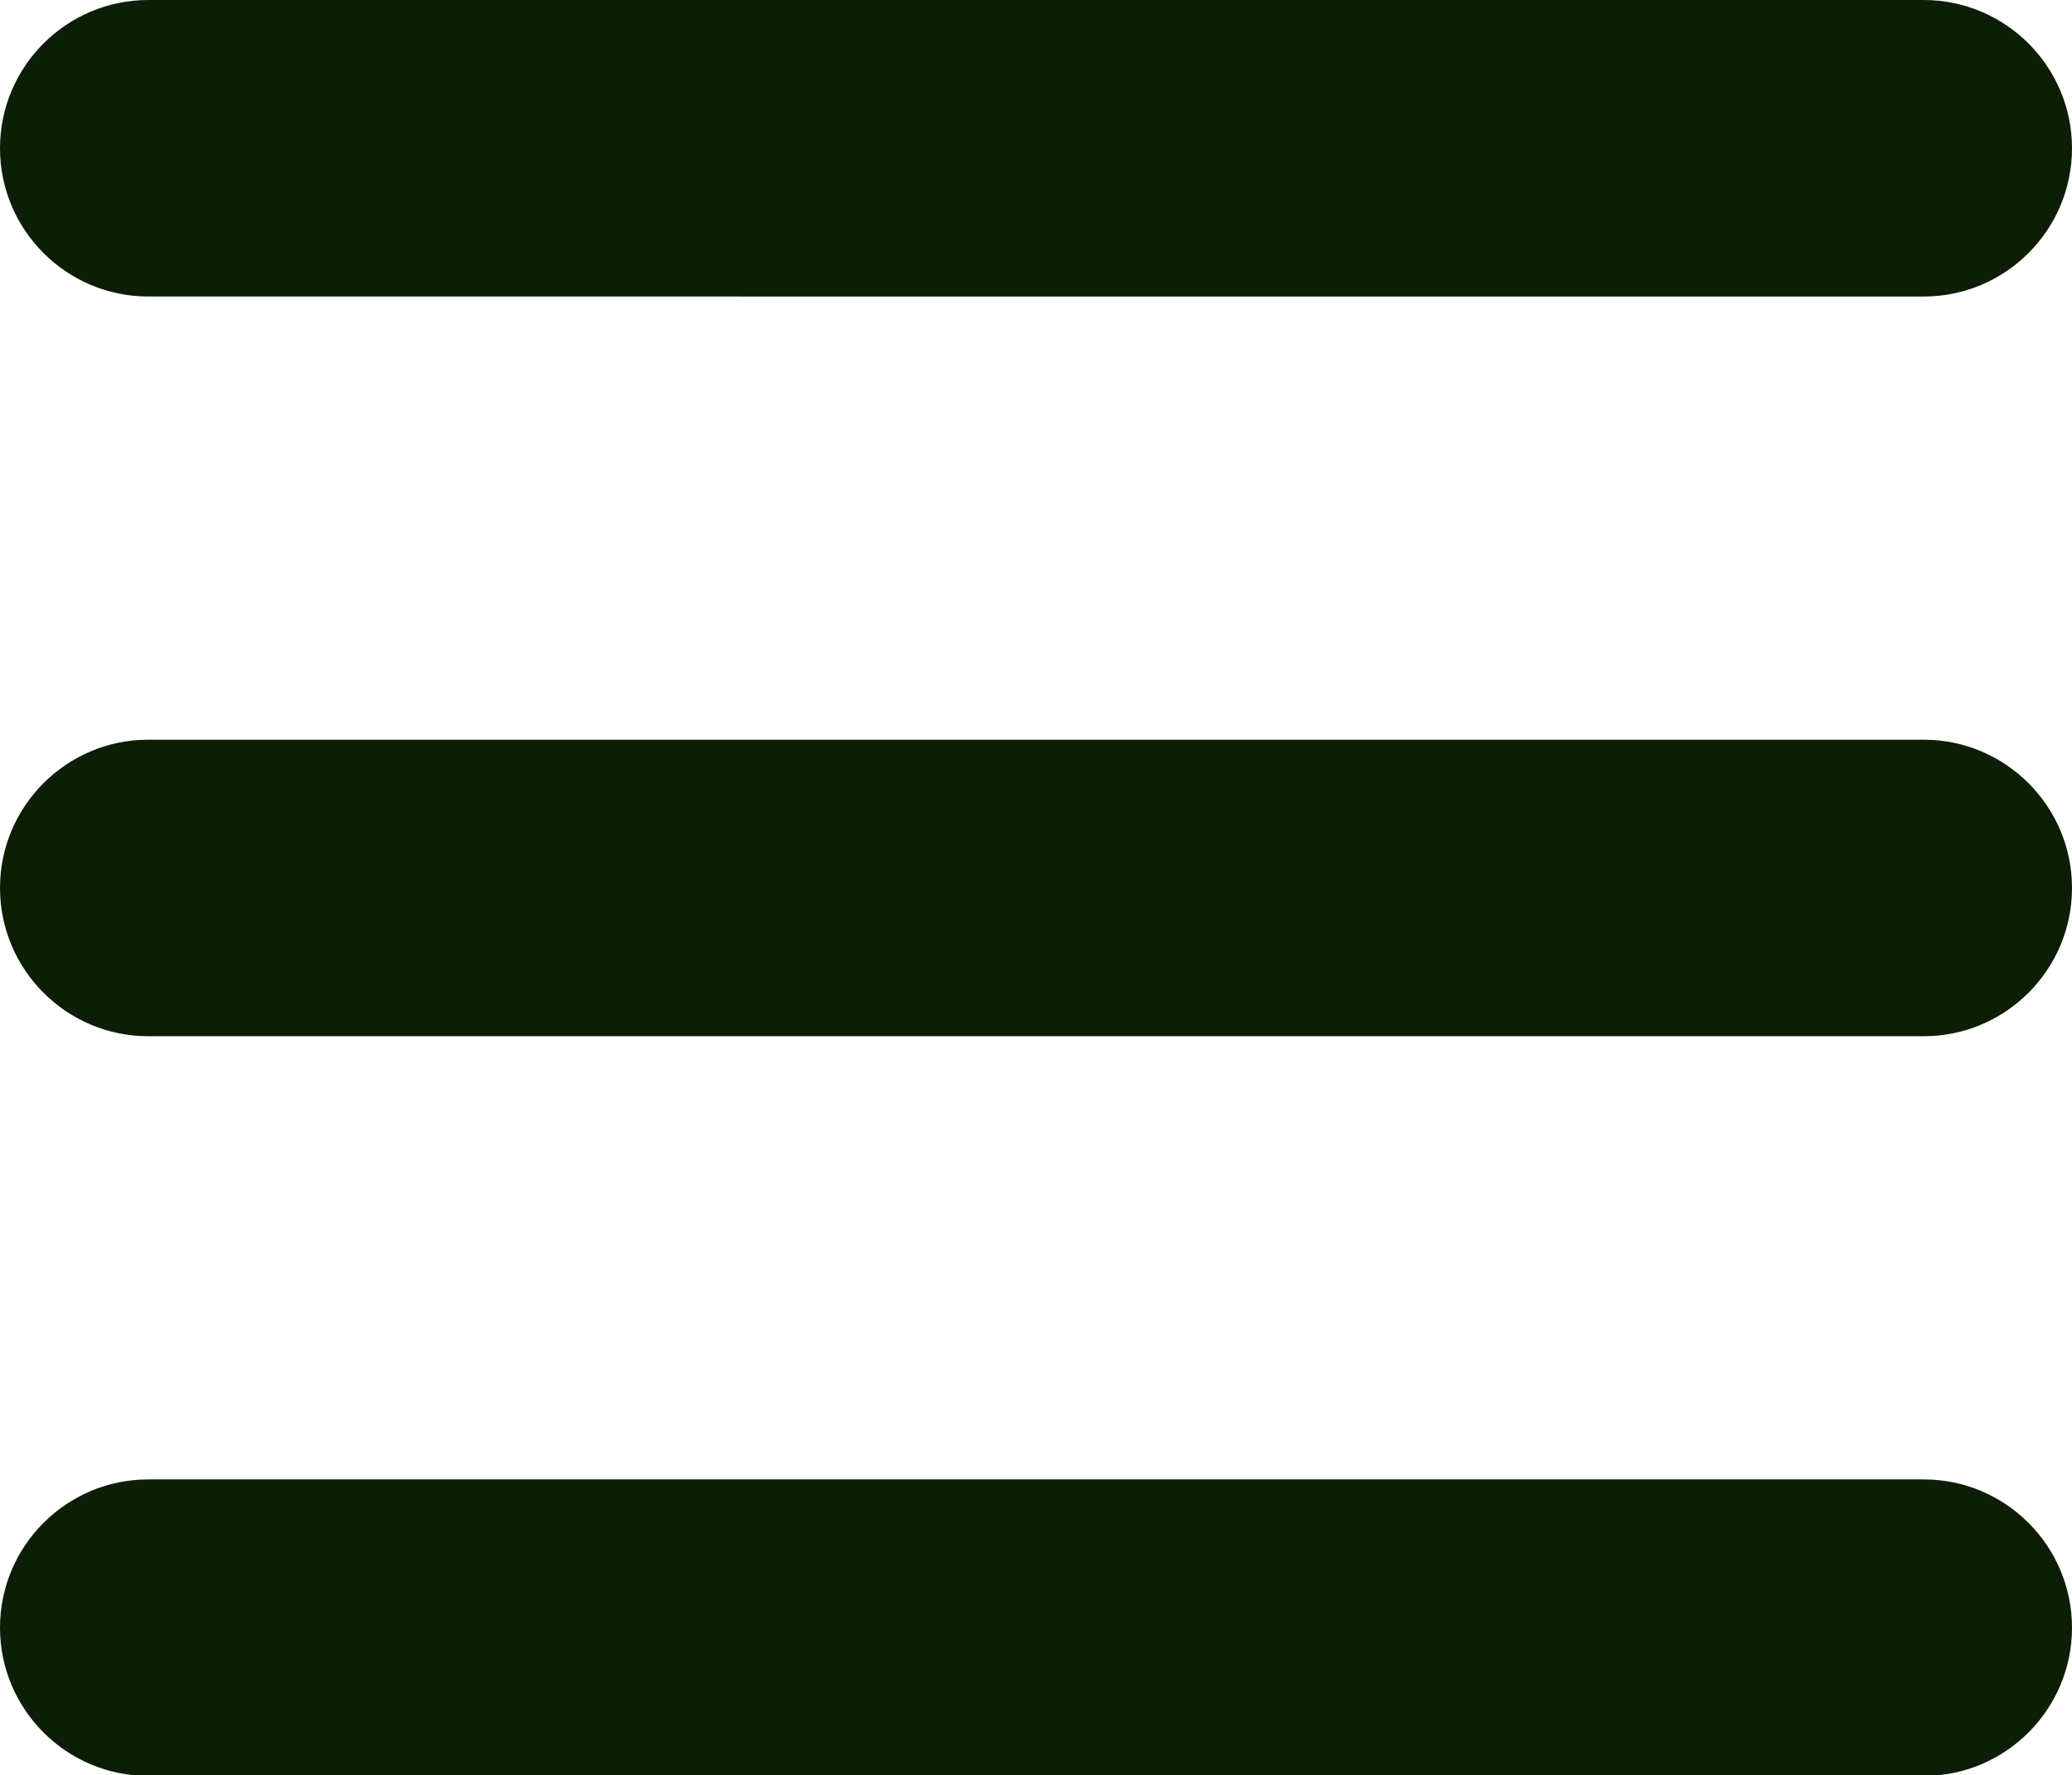 <?xml version="1.0" encoding="UTF-8"?>
<svg id="Layer_2" data-name="Layer 2" xmlns="http://www.w3.org/2000/svg" viewBox="0 0 25.85 22.15">
  <defs>
    <style>
      .cls-1 {
        fill: #0c1e05;
      }
    </style>
  </defs>
  <g id="Layer_1-2" data-name="Layer 1">
    <path class="cls-1" d="m0,1.85C0,.83.83,0,1.85,0h22.15c1.02,0,1.85.83,1.85,1.85s-.83,1.85-1.85,1.85H1.85c-1.02,0-1.85-.83-1.85-1.85Zm0,9.23c0-1.02.83-1.85,1.85-1.85h22.15c1.02,0,1.85.83,1.85,1.85s-.83,1.85-1.85,1.85H1.85c-1.02,0-1.85-.83-1.85-1.85Zm24,11.08H1.85c-1.02,0-1.85-.83-1.85-1.85s.83-1.85,1.85-1.85h22.15c1.02,0,1.85.83,1.85,1.85s-.83,1.85-1.85,1.85Z"/>
  </g>
</svg>